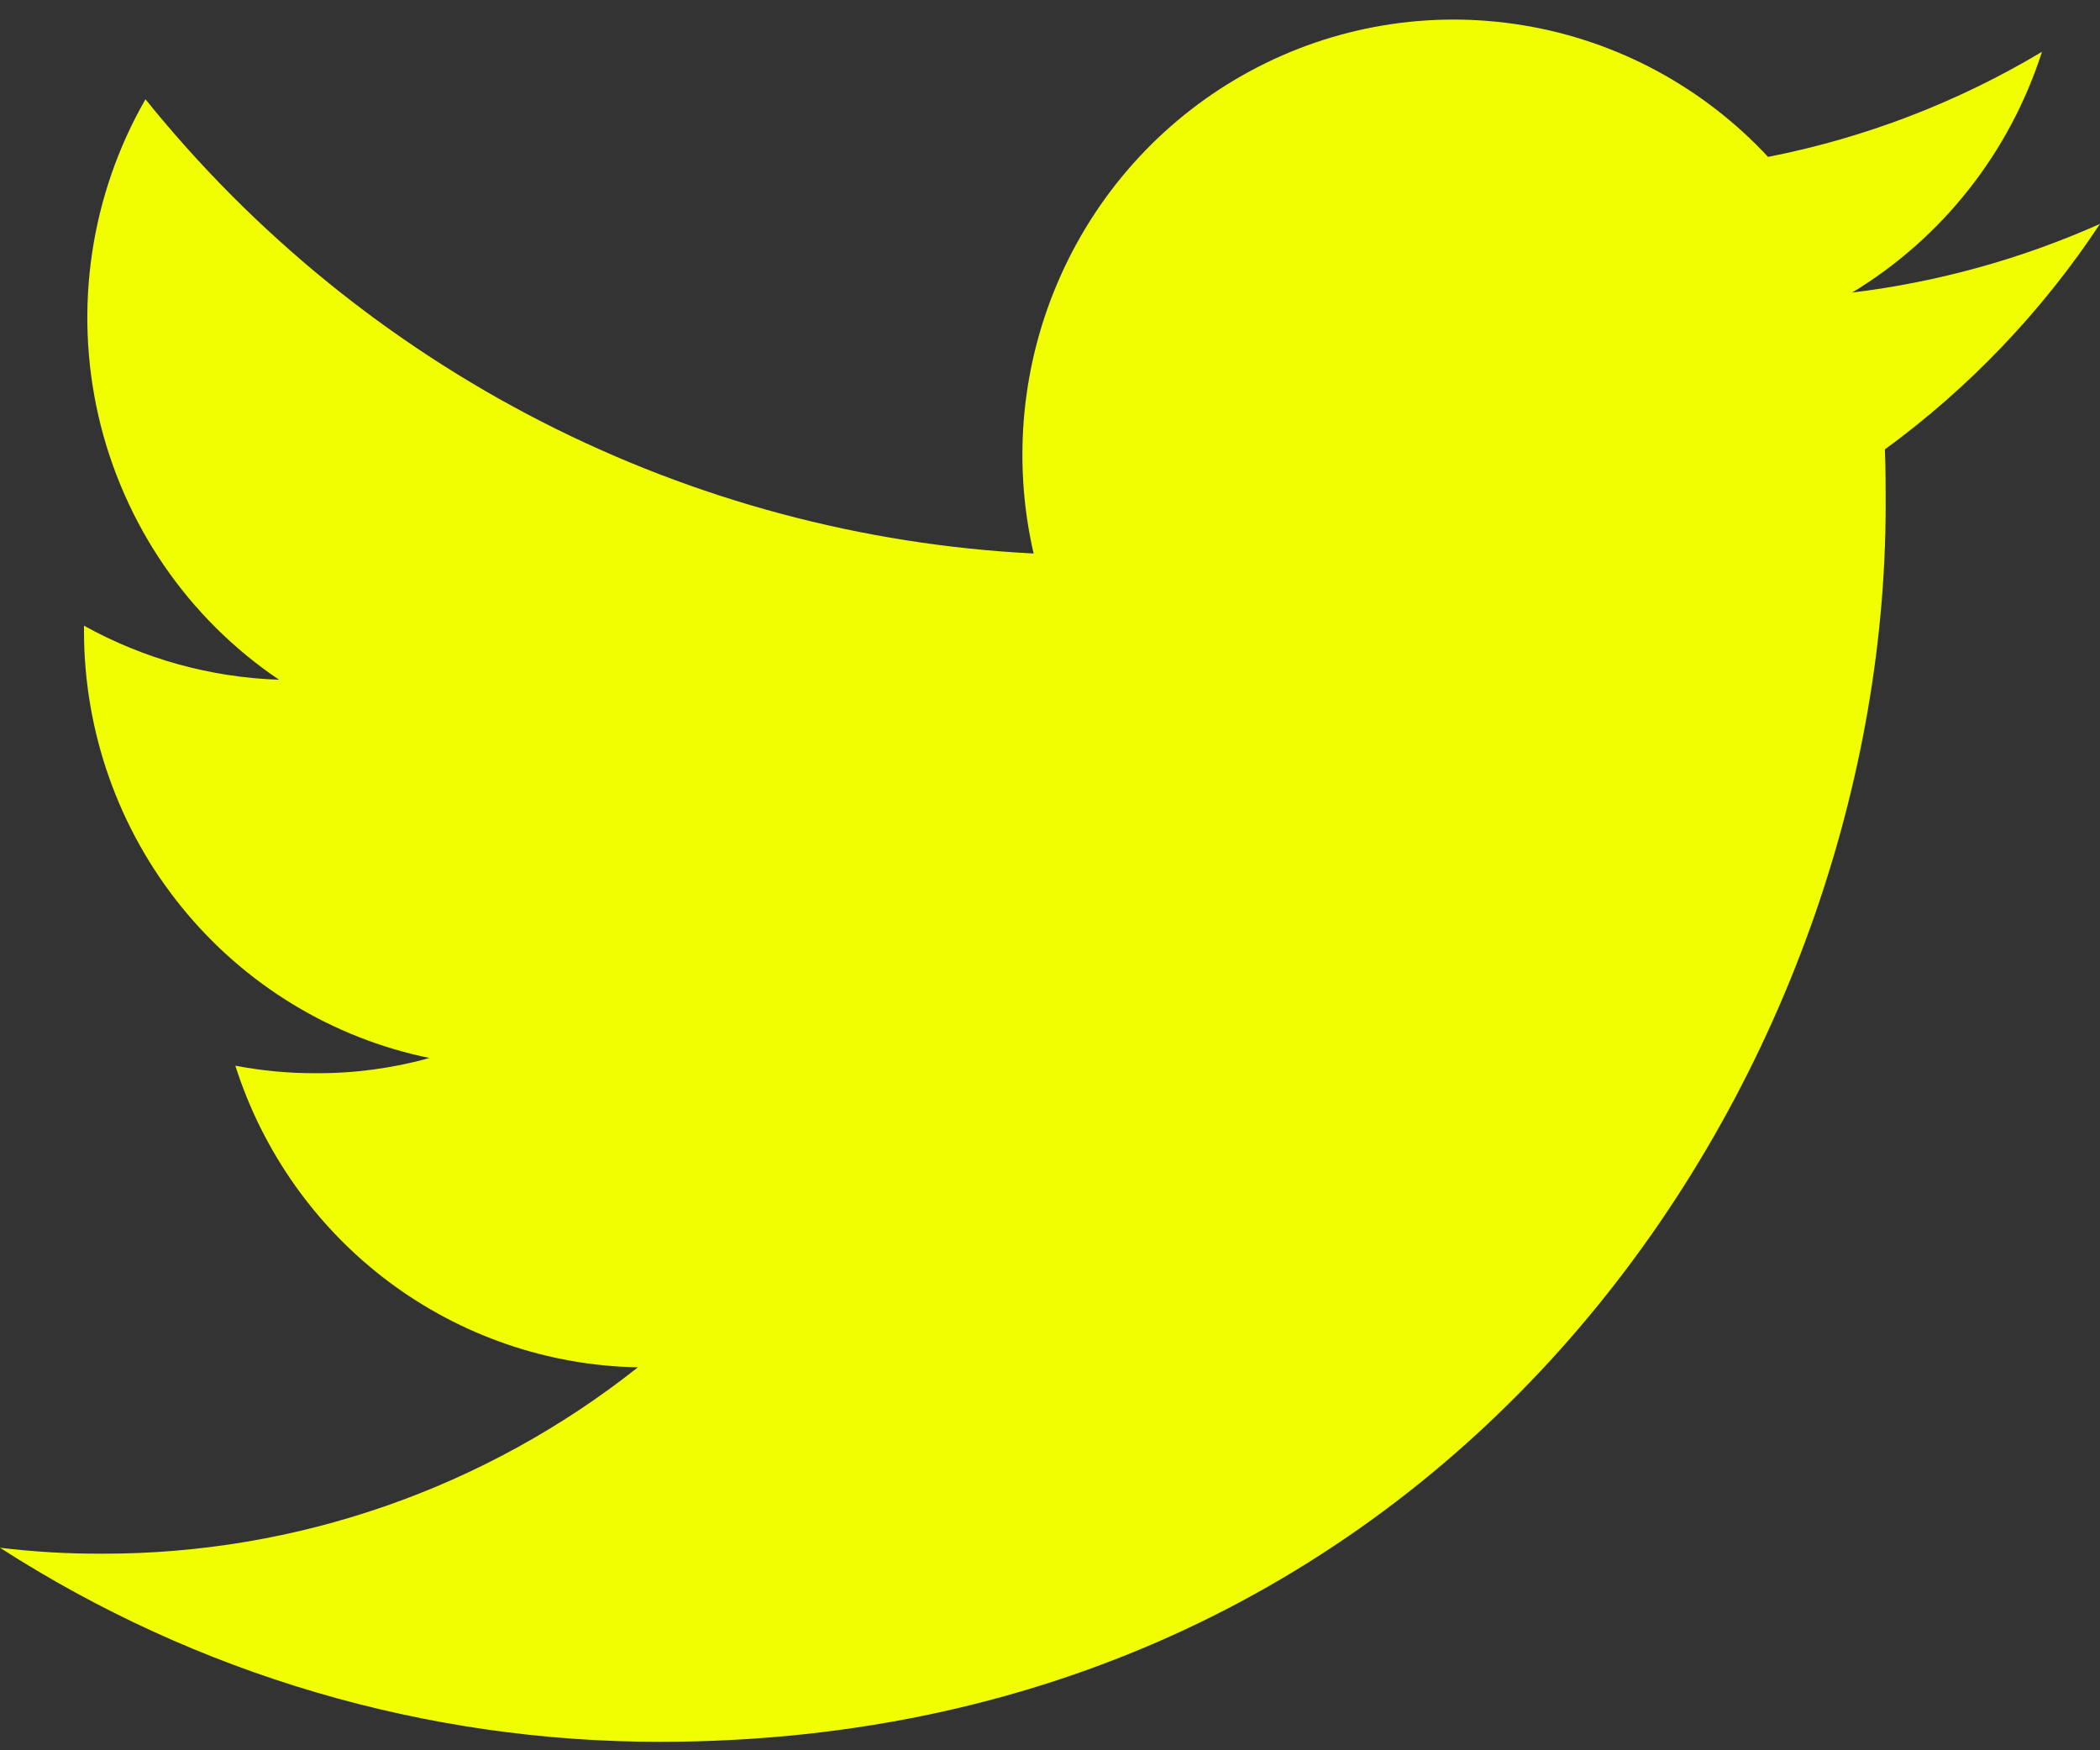<svg width="30" height="25" viewBox="0 0 30 25" fill="none" xmlns="http://www.w3.org/2000/svg">
<rect x="0" y="0" width="30" height="25" fill="#333333" stroke="none"/>
<path d="M9.424 24.879C20.745 24.879 26.938 15.413 26.938 7.217C26.938 6.953 26.938 6.684 26.927 6.419C28.133 5.538 29.173 4.448 30 3.198C28.874 3.7 27.68 4.03 26.458 4.179C27.745 3.402 28.709 2.18 29.171 0.74C27.962 1.463 26.638 1.971 25.258 2.241C24.33 1.244 23.103 0.583 21.765 0.362C20.428 0.14 19.055 0.369 17.86 1.015C16.665 1.66 15.714 2.685 15.155 3.931C14.595 5.177 14.459 6.574 14.766 7.906C12.318 7.782 9.924 7.141 7.738 6.023C5.552 4.905 3.624 3.336 2.078 1.418C1.293 2.786 1.053 4.404 1.407 5.944C1.762 7.484 2.684 8.831 3.986 9.709C3.01 9.676 2.056 9.412 1.2 8.937V9.023C1.202 10.456 1.694 11.845 2.593 12.954C3.492 14.064 4.743 14.826 6.135 15.112C5.607 15.259 5.061 15.332 4.513 15.329C4.127 15.331 3.741 15.294 3.362 15.222C3.755 16.455 4.521 17.534 5.552 18.307C6.584 19.079 7.828 19.507 9.113 19.53C6.931 21.259 4.236 22.197 1.462 22.192C0.974 22.194 0.485 22.166 0 22.107C2.815 23.919 6.085 24.88 9.424 24.879Z" fill="#F0FE01"/>
</svg>

